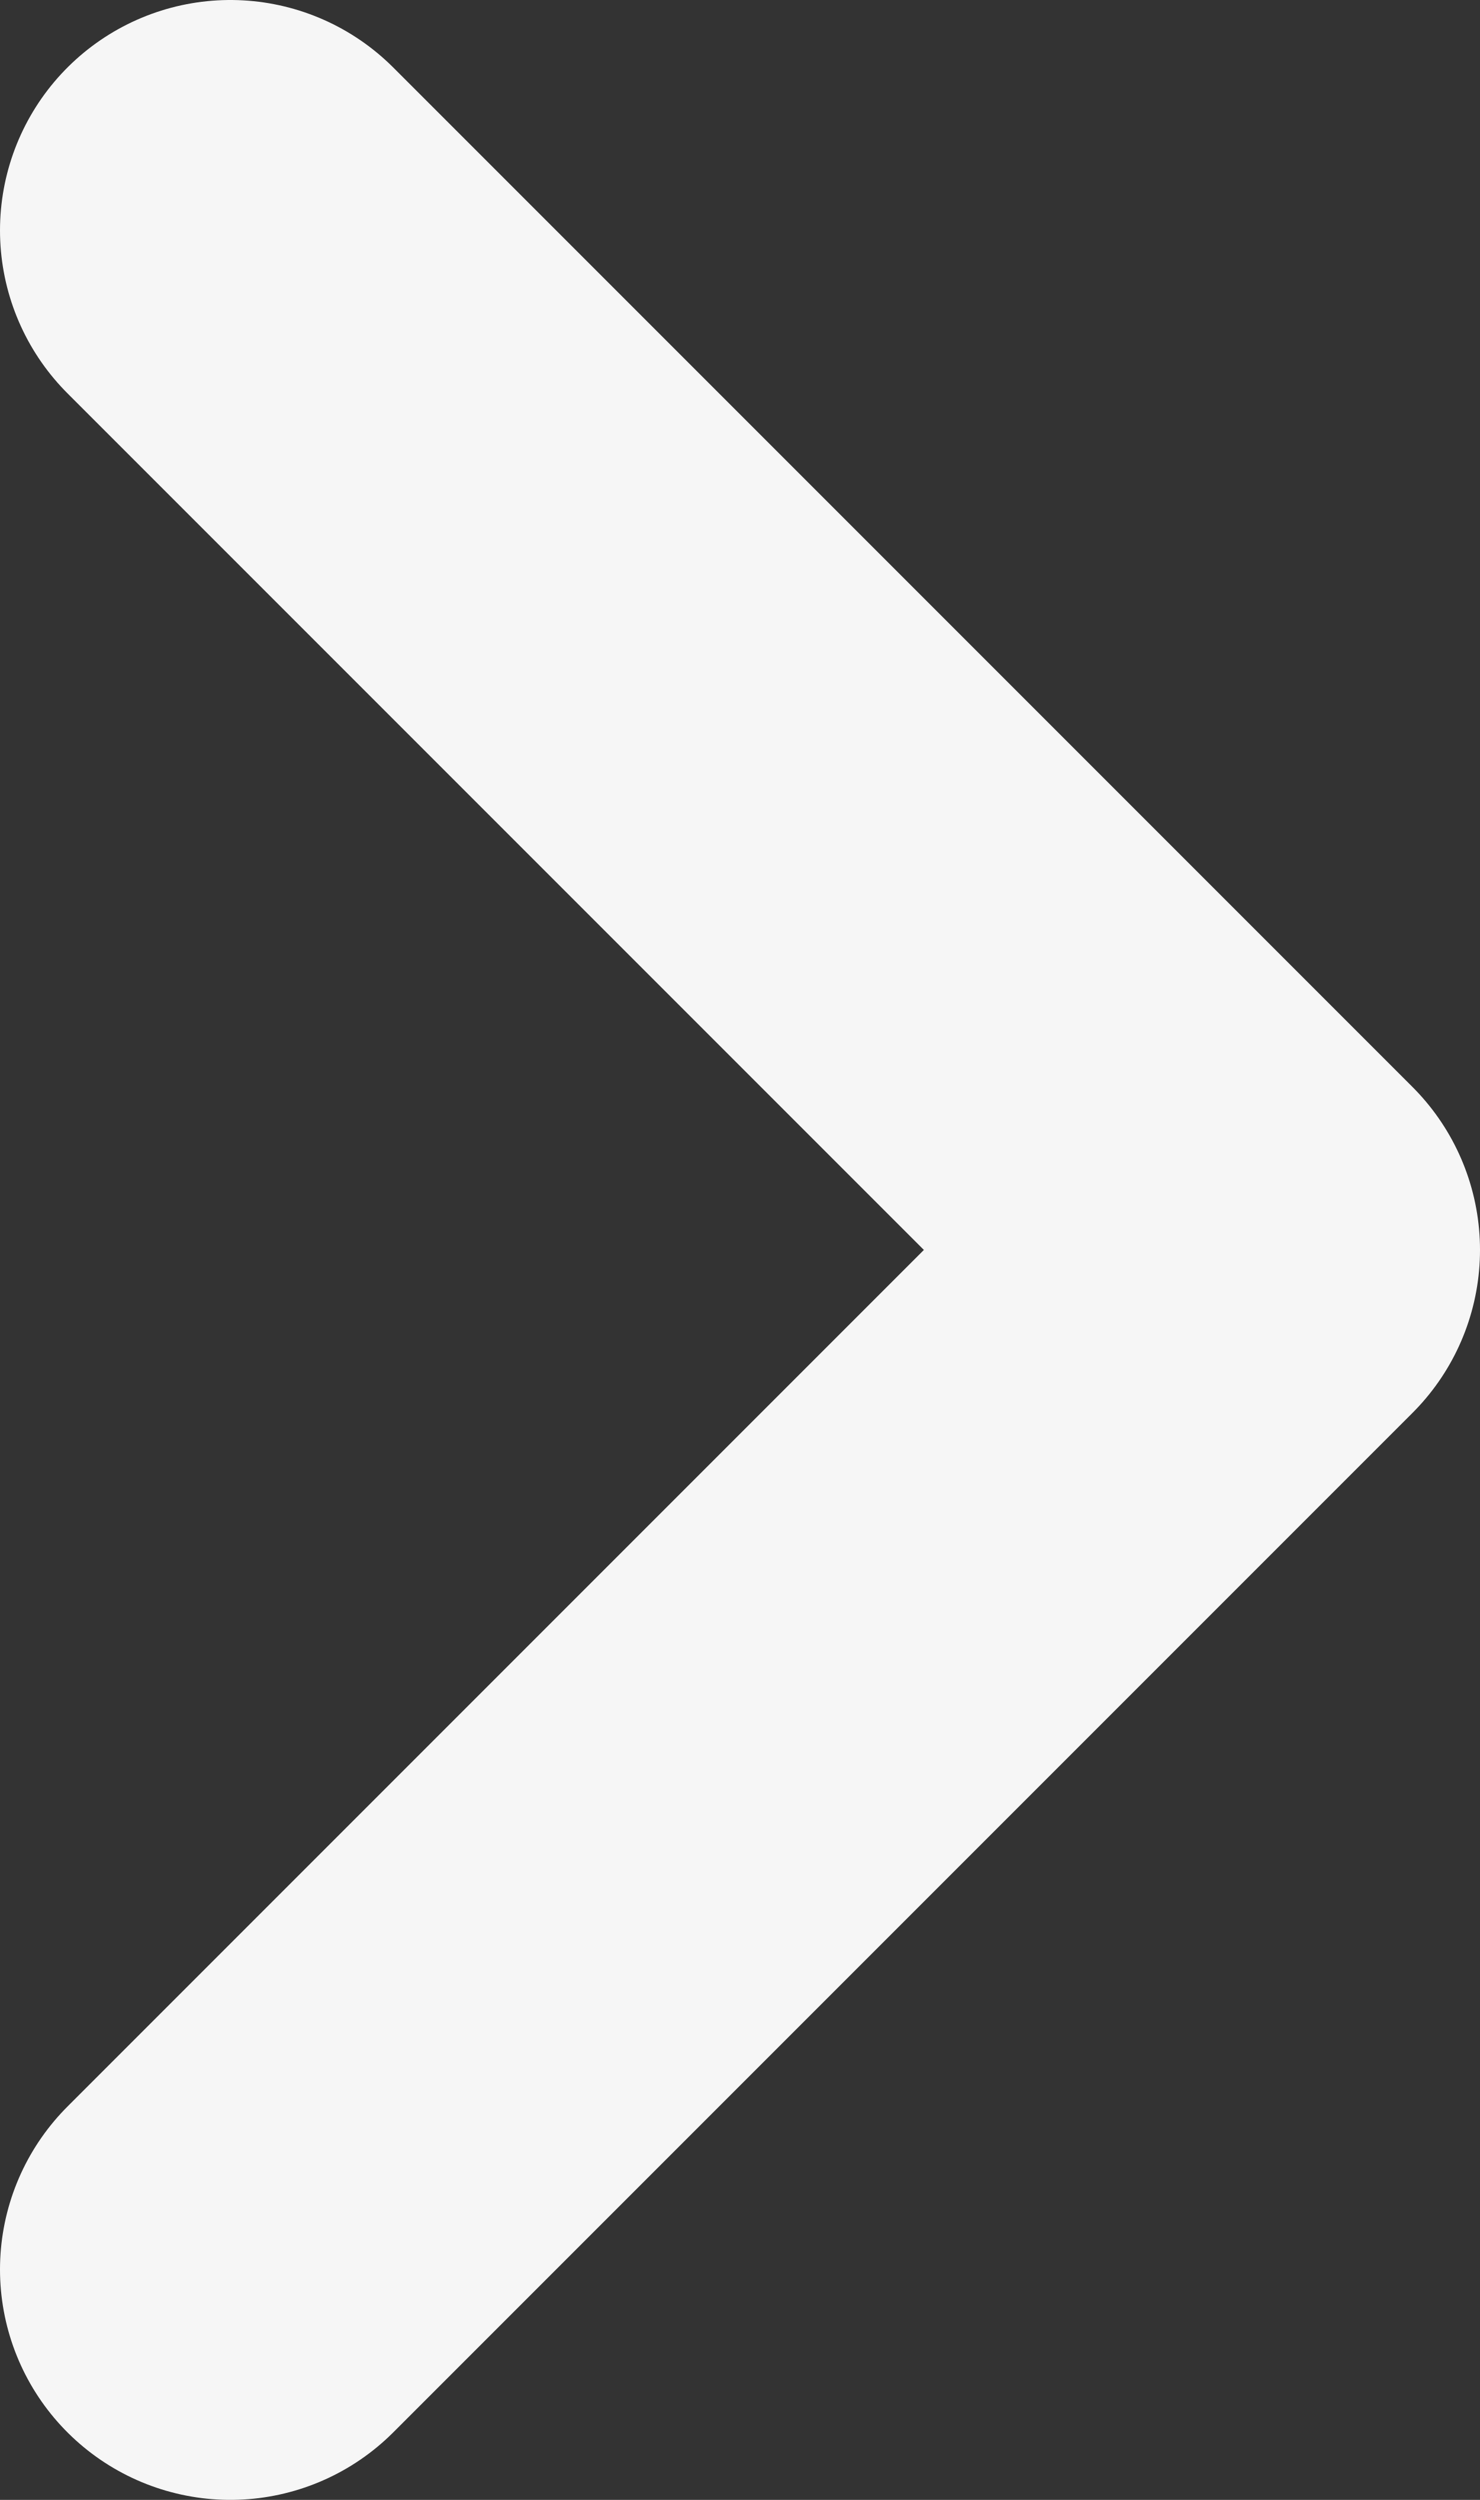 <?xml version="1.0" encoding="UTF-8" standalone="no"?>
<svg id="Layer_2" viewBox="0 0 7.71 13.02" version="1.1" sodipodi:docname="arrow-right.svg" width="7.71" height="13.02" inkscape:version="1.3 (1:1.3+202307231459+0e150ed6c4)" xmlns:inkscape="http://www.inkscape.org/namespaces/inkscape" xmlns:sodipodi="http://sodipodi.sourceforge.net/DTD/sodipodi-0.dtd" xmlns="http://www.w3.org/2000/svg" xmlns:svg="http://www.w3.org/2000/svg">
  <rect x="0" y="0" width="7.71" height="13.02" fill="#333333" stroke="none"/>
  <sodipodi:namedview id="namedview1" pagecolor="#505050" bordercolor="#eeeeee" borderopacity="1" inkscape:showpageshadow="0" inkscape:pageopacity="0" inkscape:pagecheckerboard="0" inkscape:deskcolor="#d1d1d1" inkscape:zoom="5.7092625" inkscape:cx="-24.69671" inkscape:cy="-10.947123" inkscape:window-width="1920" inkscape:window-height="1018" inkscape:window-x="0" inkscape:window-y="25" inkscape:window-maximized="1" inkscape:current-layer="Layer_2" />
  <defs id="defs1">
    <style id="style1">.cls-1{fill:none;stroke:#232527;stroke-linecap:round;stroke-linejoin:round;stroke-width:2.4px;}</style>
  </defs>
  <path id="img_hotspotLabelArrow" class="cls-1" style="fill:none;stroke:#f6f6f6;stroke-width:2.4px;stroke-linecap:round;stroke-linejoin:round" d="m 1.2,1.2 l 5.31,5.31 l -5.31,5.31" />
</svg>
